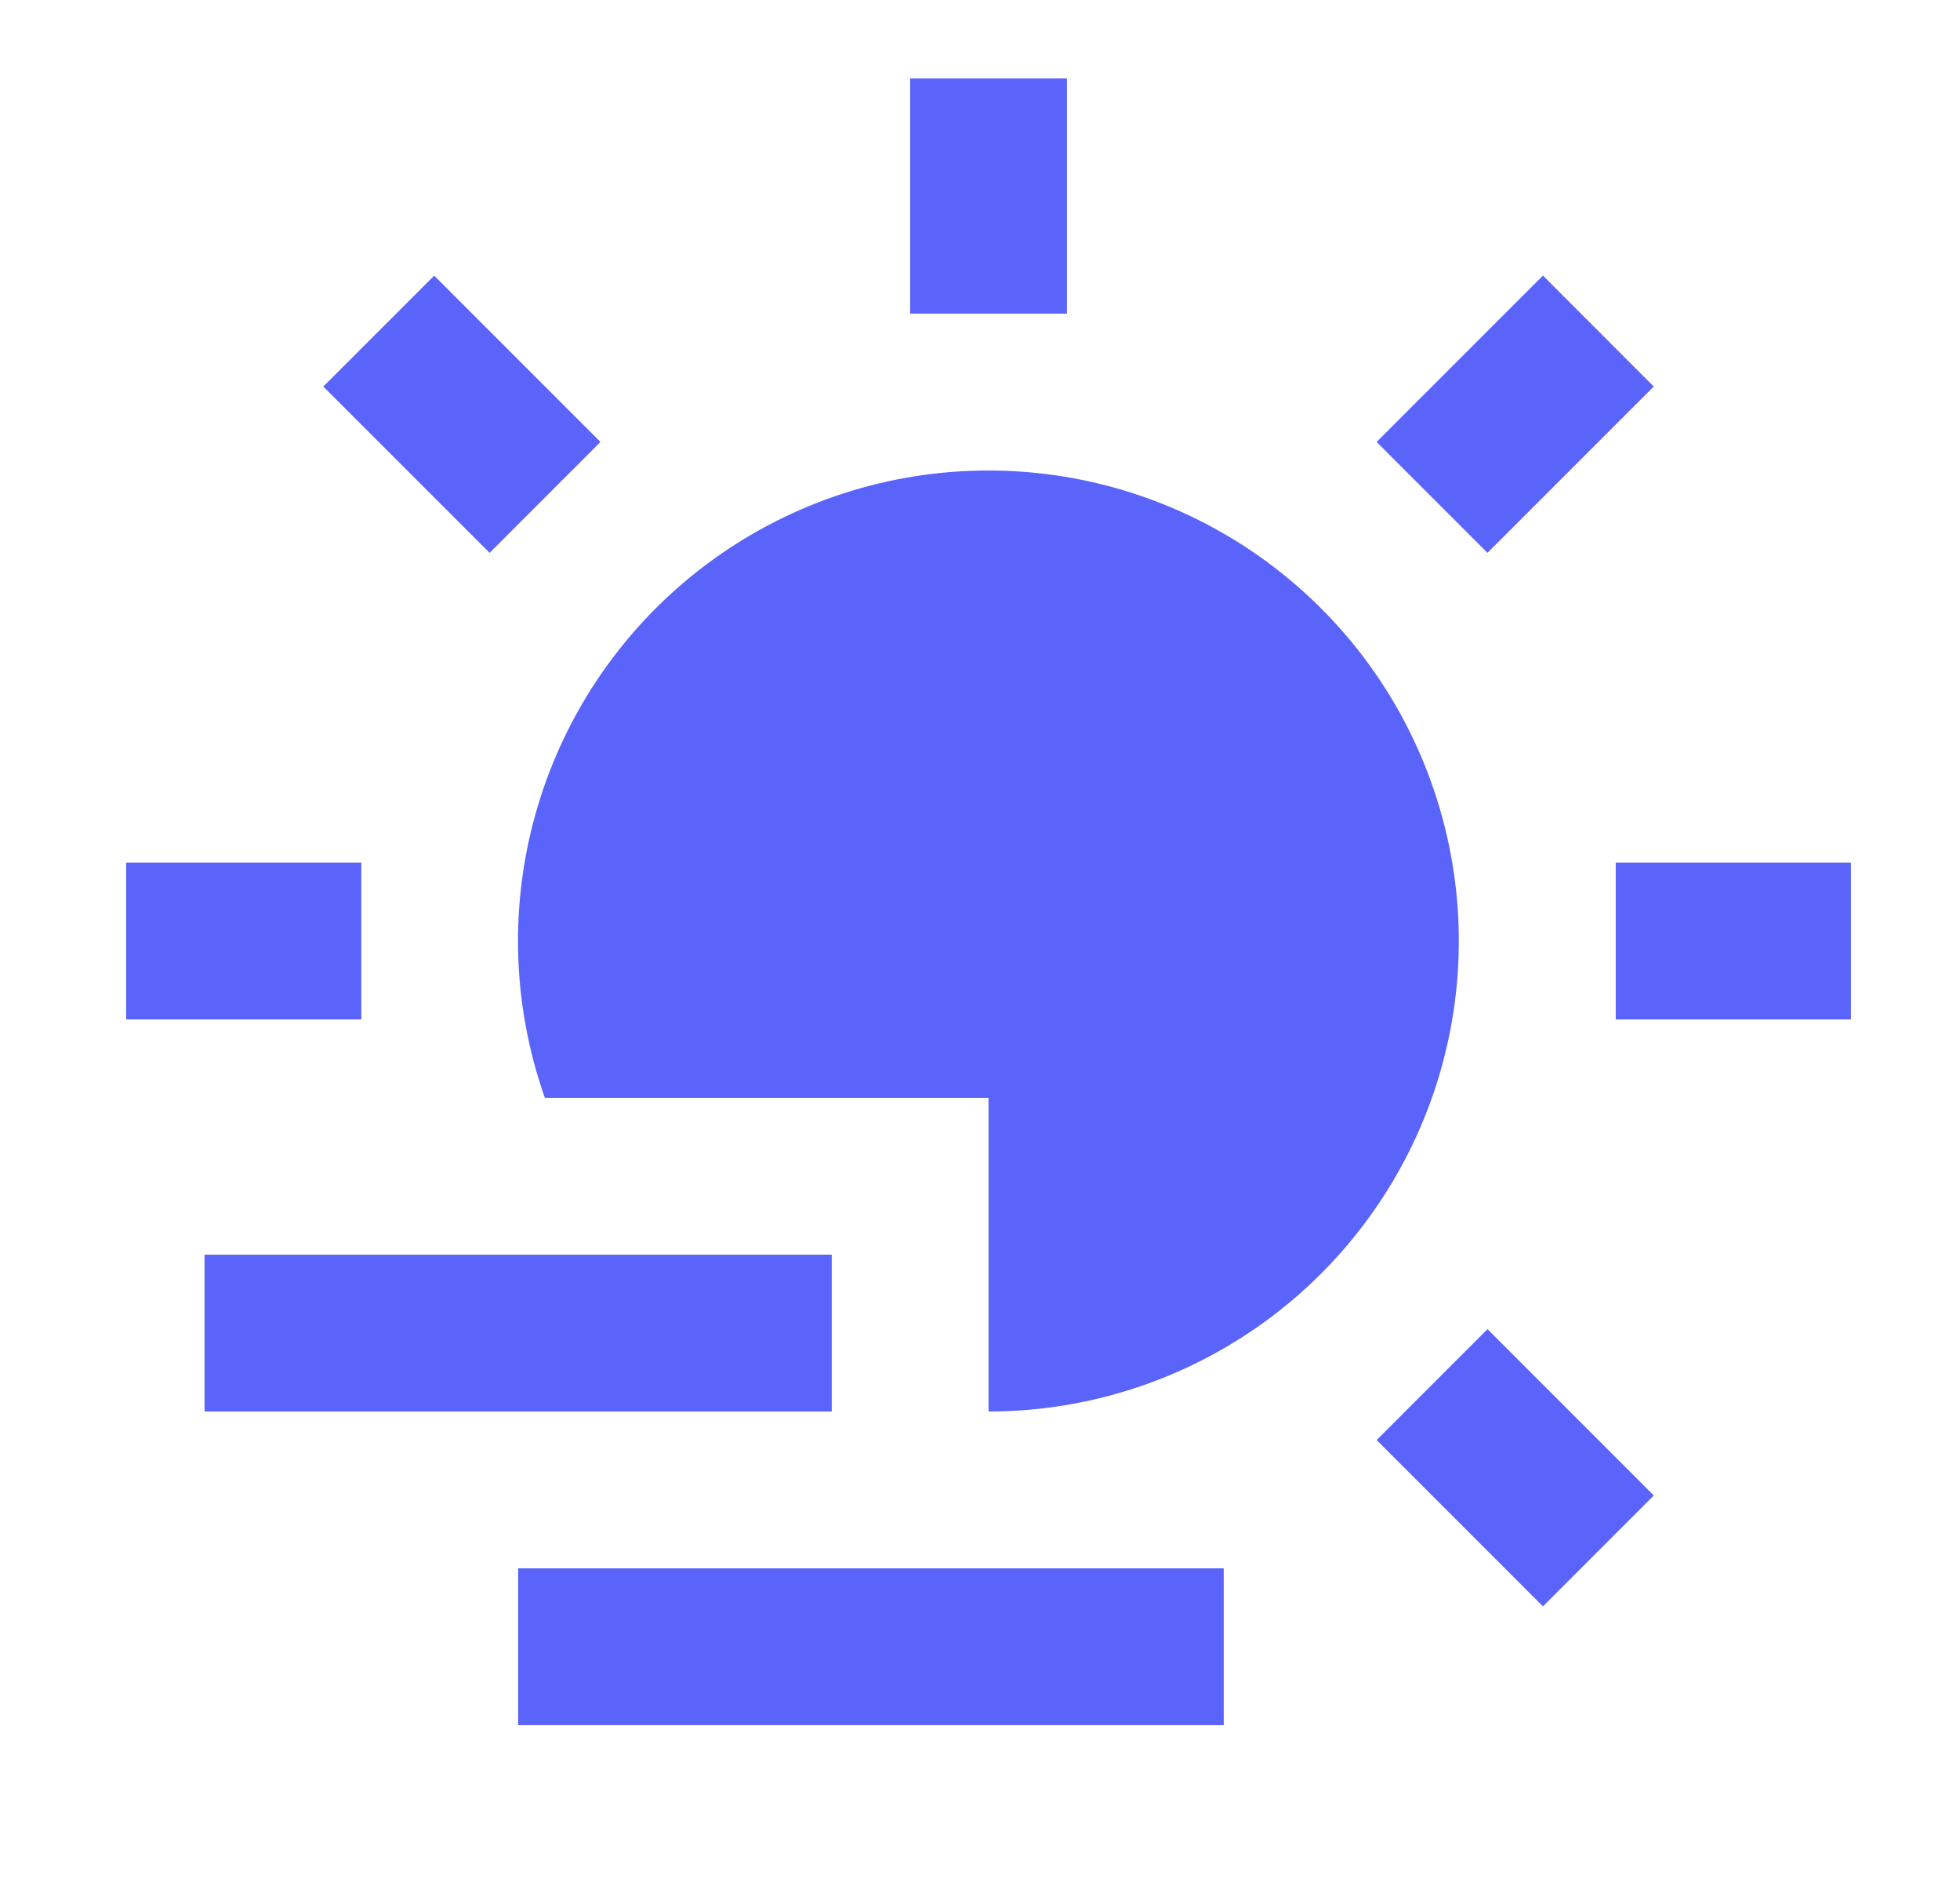 <svg width="25" height="24" viewBox="0 0 25 24" fill="none" xmlns="http://www.w3.org/2000/svg">
<g id="remix-icons/fill/weather/sun-foggy-fill" clip-path="url(#clip0_8278_55725)">
<g id="Group">
<path id="Vector" d="M6.95 14C6.526 12.799 6.494 11.495 6.861 10.275C7.227 9.055 7.972 7.983 8.987 7.215C10.003 6.447 11.237 6.021 12.51 6.001C13.784 5.98 15.03 6.365 16.07 7.1C17.11 7.836 17.89 8.882 18.295 10.09C18.701 11.297 18.711 12.602 18.326 13.816C17.94 15.03 17.179 16.089 16.151 16.842C15.123 17.594 13.883 18 12.609 18V14H6.95ZM6.609 20H15.609V22H6.609V20ZM1.609 11H4.609V13H1.609V11ZM2.609 16H10.609V18H2.609V16ZM11.609 1H13.609V4H11.609V1ZM4.124 4.929L5.538 3.515L7.659 5.636L6.245 7.05L4.124 4.93V4.929ZM17.559 18.364L18.973 16.95L21.094 19.071L19.68 20.485L17.559 18.364ZM19.68 3.514L21.094 4.929L18.973 7.05L17.559 5.636L19.68 3.515V3.514ZM23.609 11V13H20.609V11H23.609Z" fill="#5A64FA"/>
</g>
</g>
<defs>
<clipPath id="clip0_8278_55725">
<rect width="24" height="24" fill="white" transform="translate(0.609)"/>
</clipPath>
</defs>
</svg>
